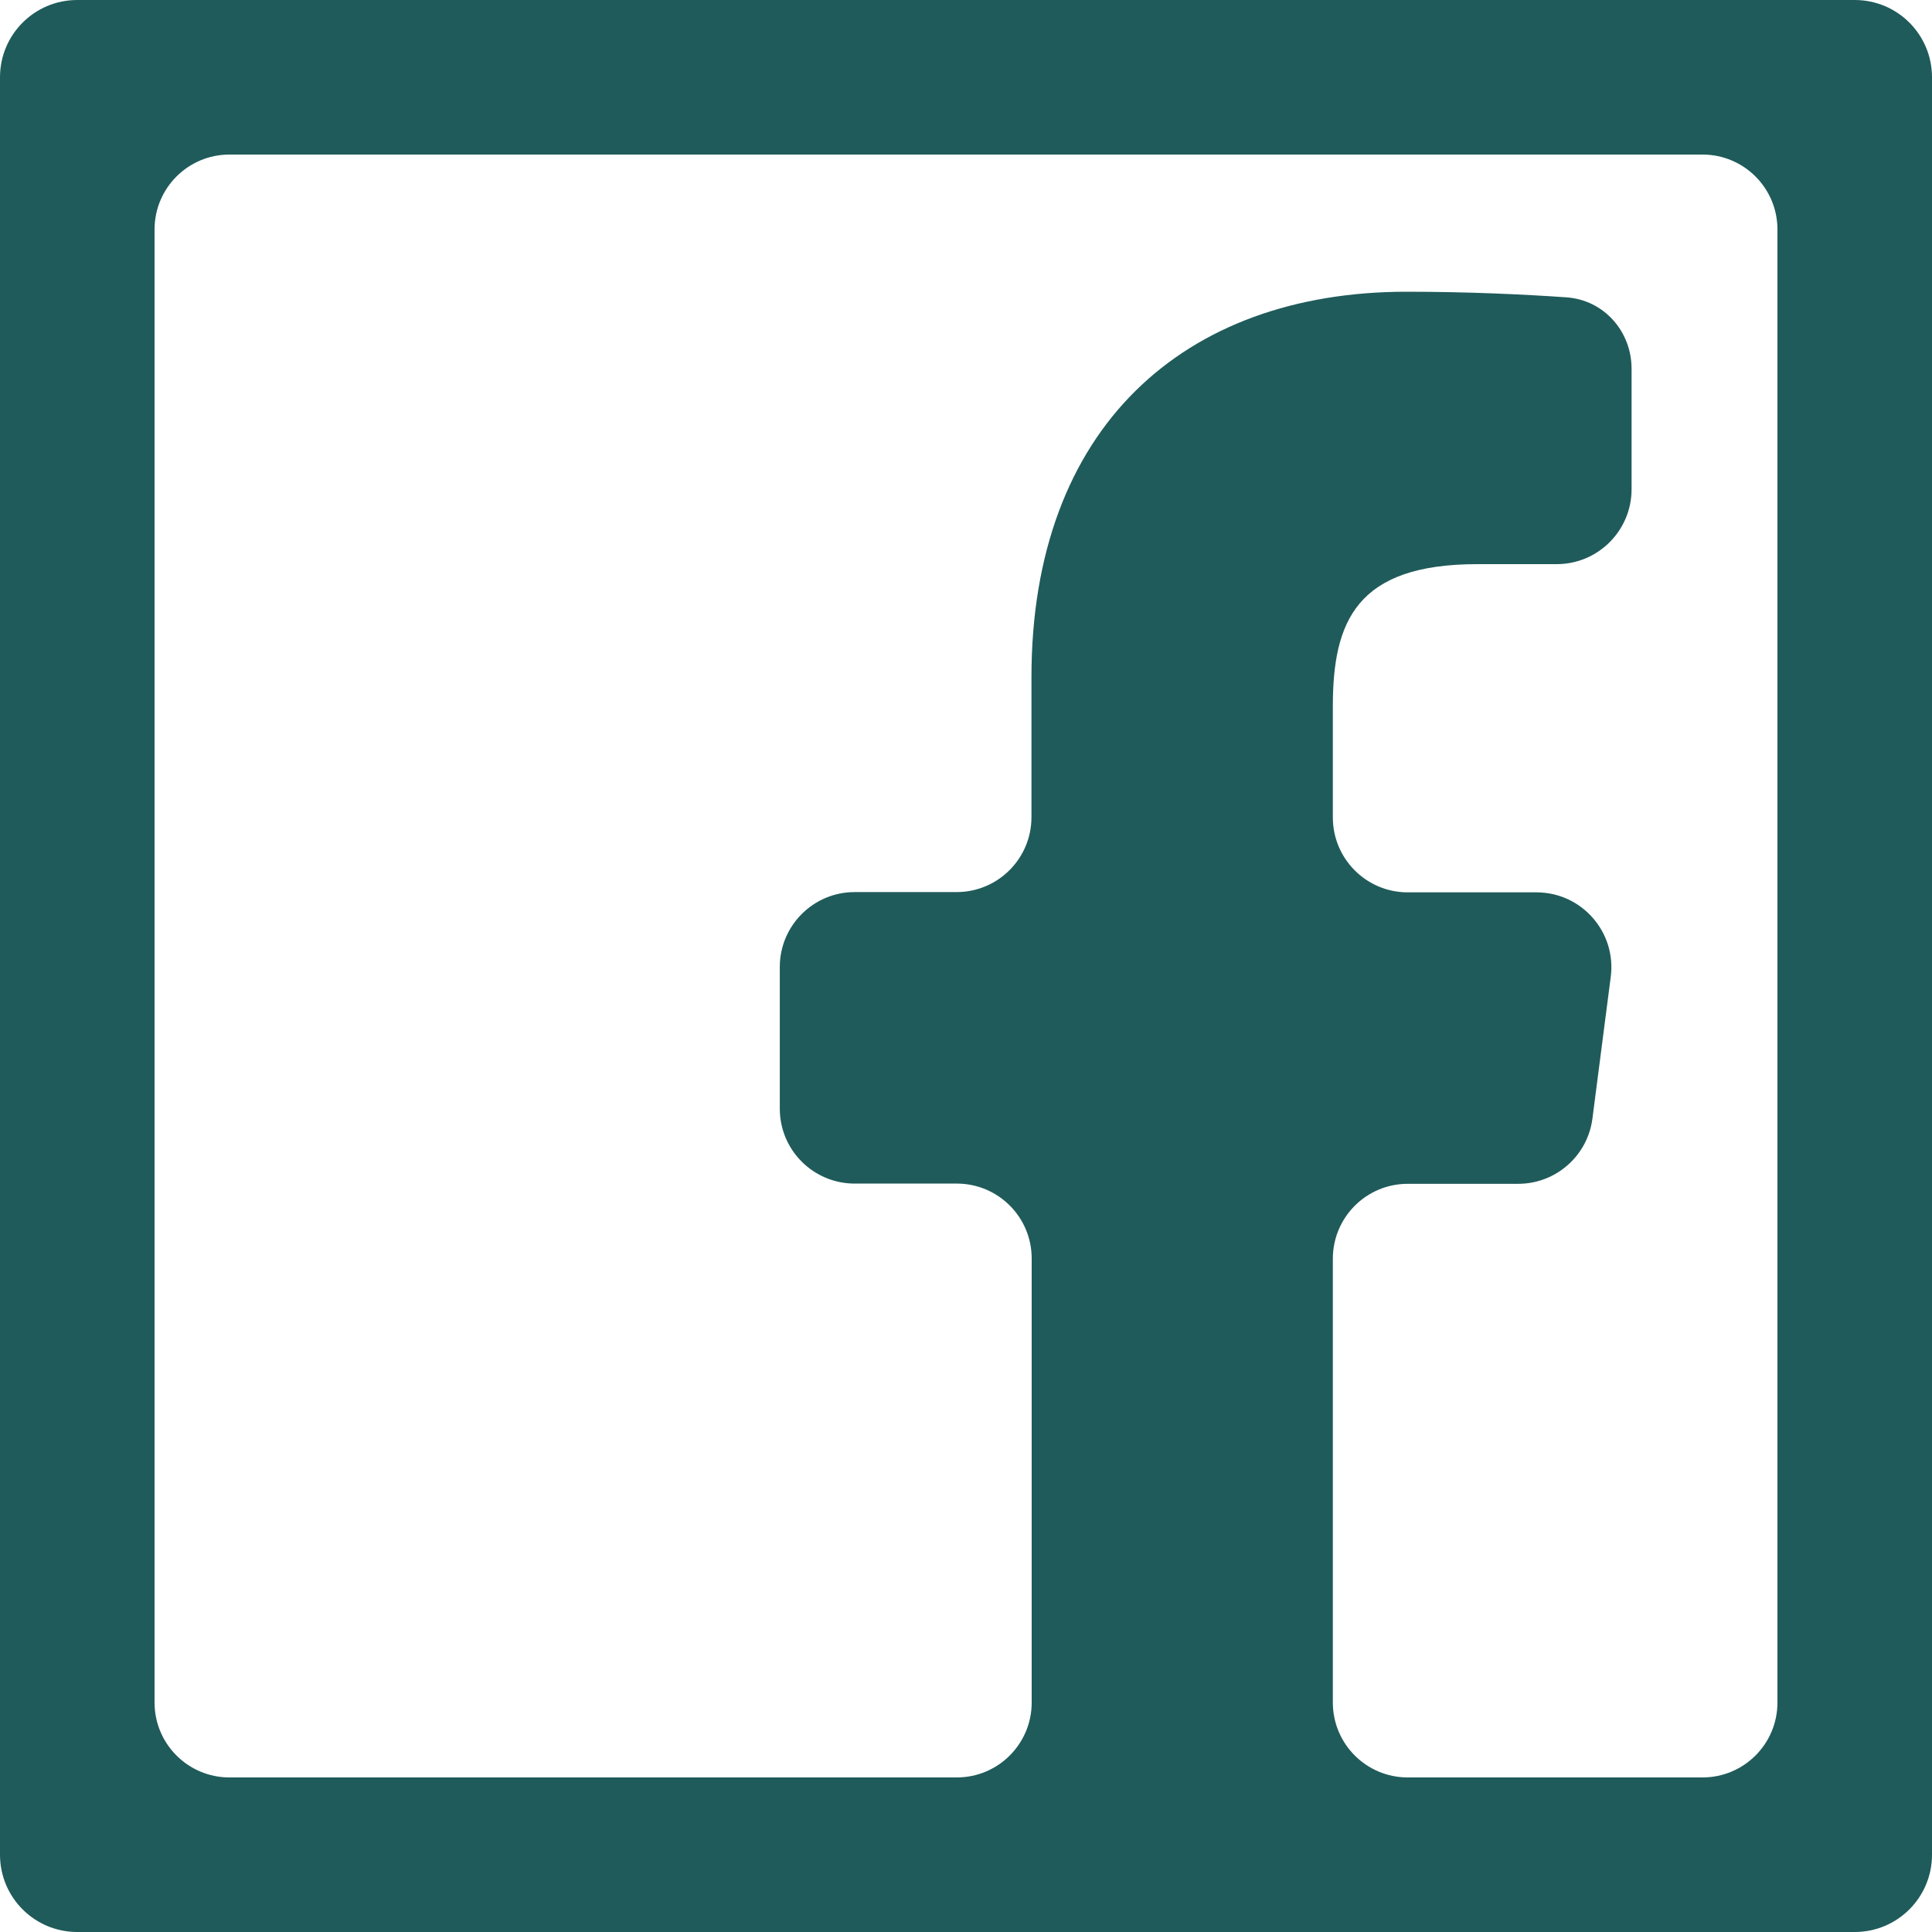 <svg width="50" height="50" viewBox="0 0 50 50" fill="none" xmlns="http://www.w3.org/2000/svg">
    <path d="M48 0H2C0.894 0 0 0.894 0 2V48C0 49.106 0.894 50 2 50H48C49.106 50 50 49.106 50 48V2C50 0.894 49.106 0 48 0ZM46 44.062C46 45.132 45.132 46 44.062 46H36.432C35.361 46 34.494 45.132 34.494 44.062V32.576C34.494 31.505 35.361 30.637 36.432 30.637H39.29C40.264 30.637 41.087 29.914 41.212 28.948L41.686 25.28C41.836 24.121 40.933 23.094 39.764 23.094H36.432C35.361 23.094 34.494 22.226 34.494 21.155V18.275C34.494 16.087 35.1 14.6 38.231 14.6H40.287C41.357 14.6 42.225 13.732 42.225 12.662V9.544C42.225 8.574 41.507 7.762 40.539 7.695C39.454 7.619 37.992 7.55 36.4 7.55C30.637 7.55 26.694 11.069 26.694 17.525V21.149C26.694 22.22 25.826 23.087 24.756 23.087H22.119C21.049 23.087 20.181 23.955 20.181 25.026V28.693C20.181 29.764 21.049 30.631 22.119 30.631H24.762C25.832 30.631 26.7 31.499 26.7 32.569V44.062C26.7 45.132 25.832 46 24.762 46H5.938C4.868 46 4 45.132 4 44.062V5.938C4 4.868 4.868 4 5.938 4H44.062C45.132 4 46 4.868 46 5.938V44.062Z" fill="#1F5B5A"/>
</svg>
